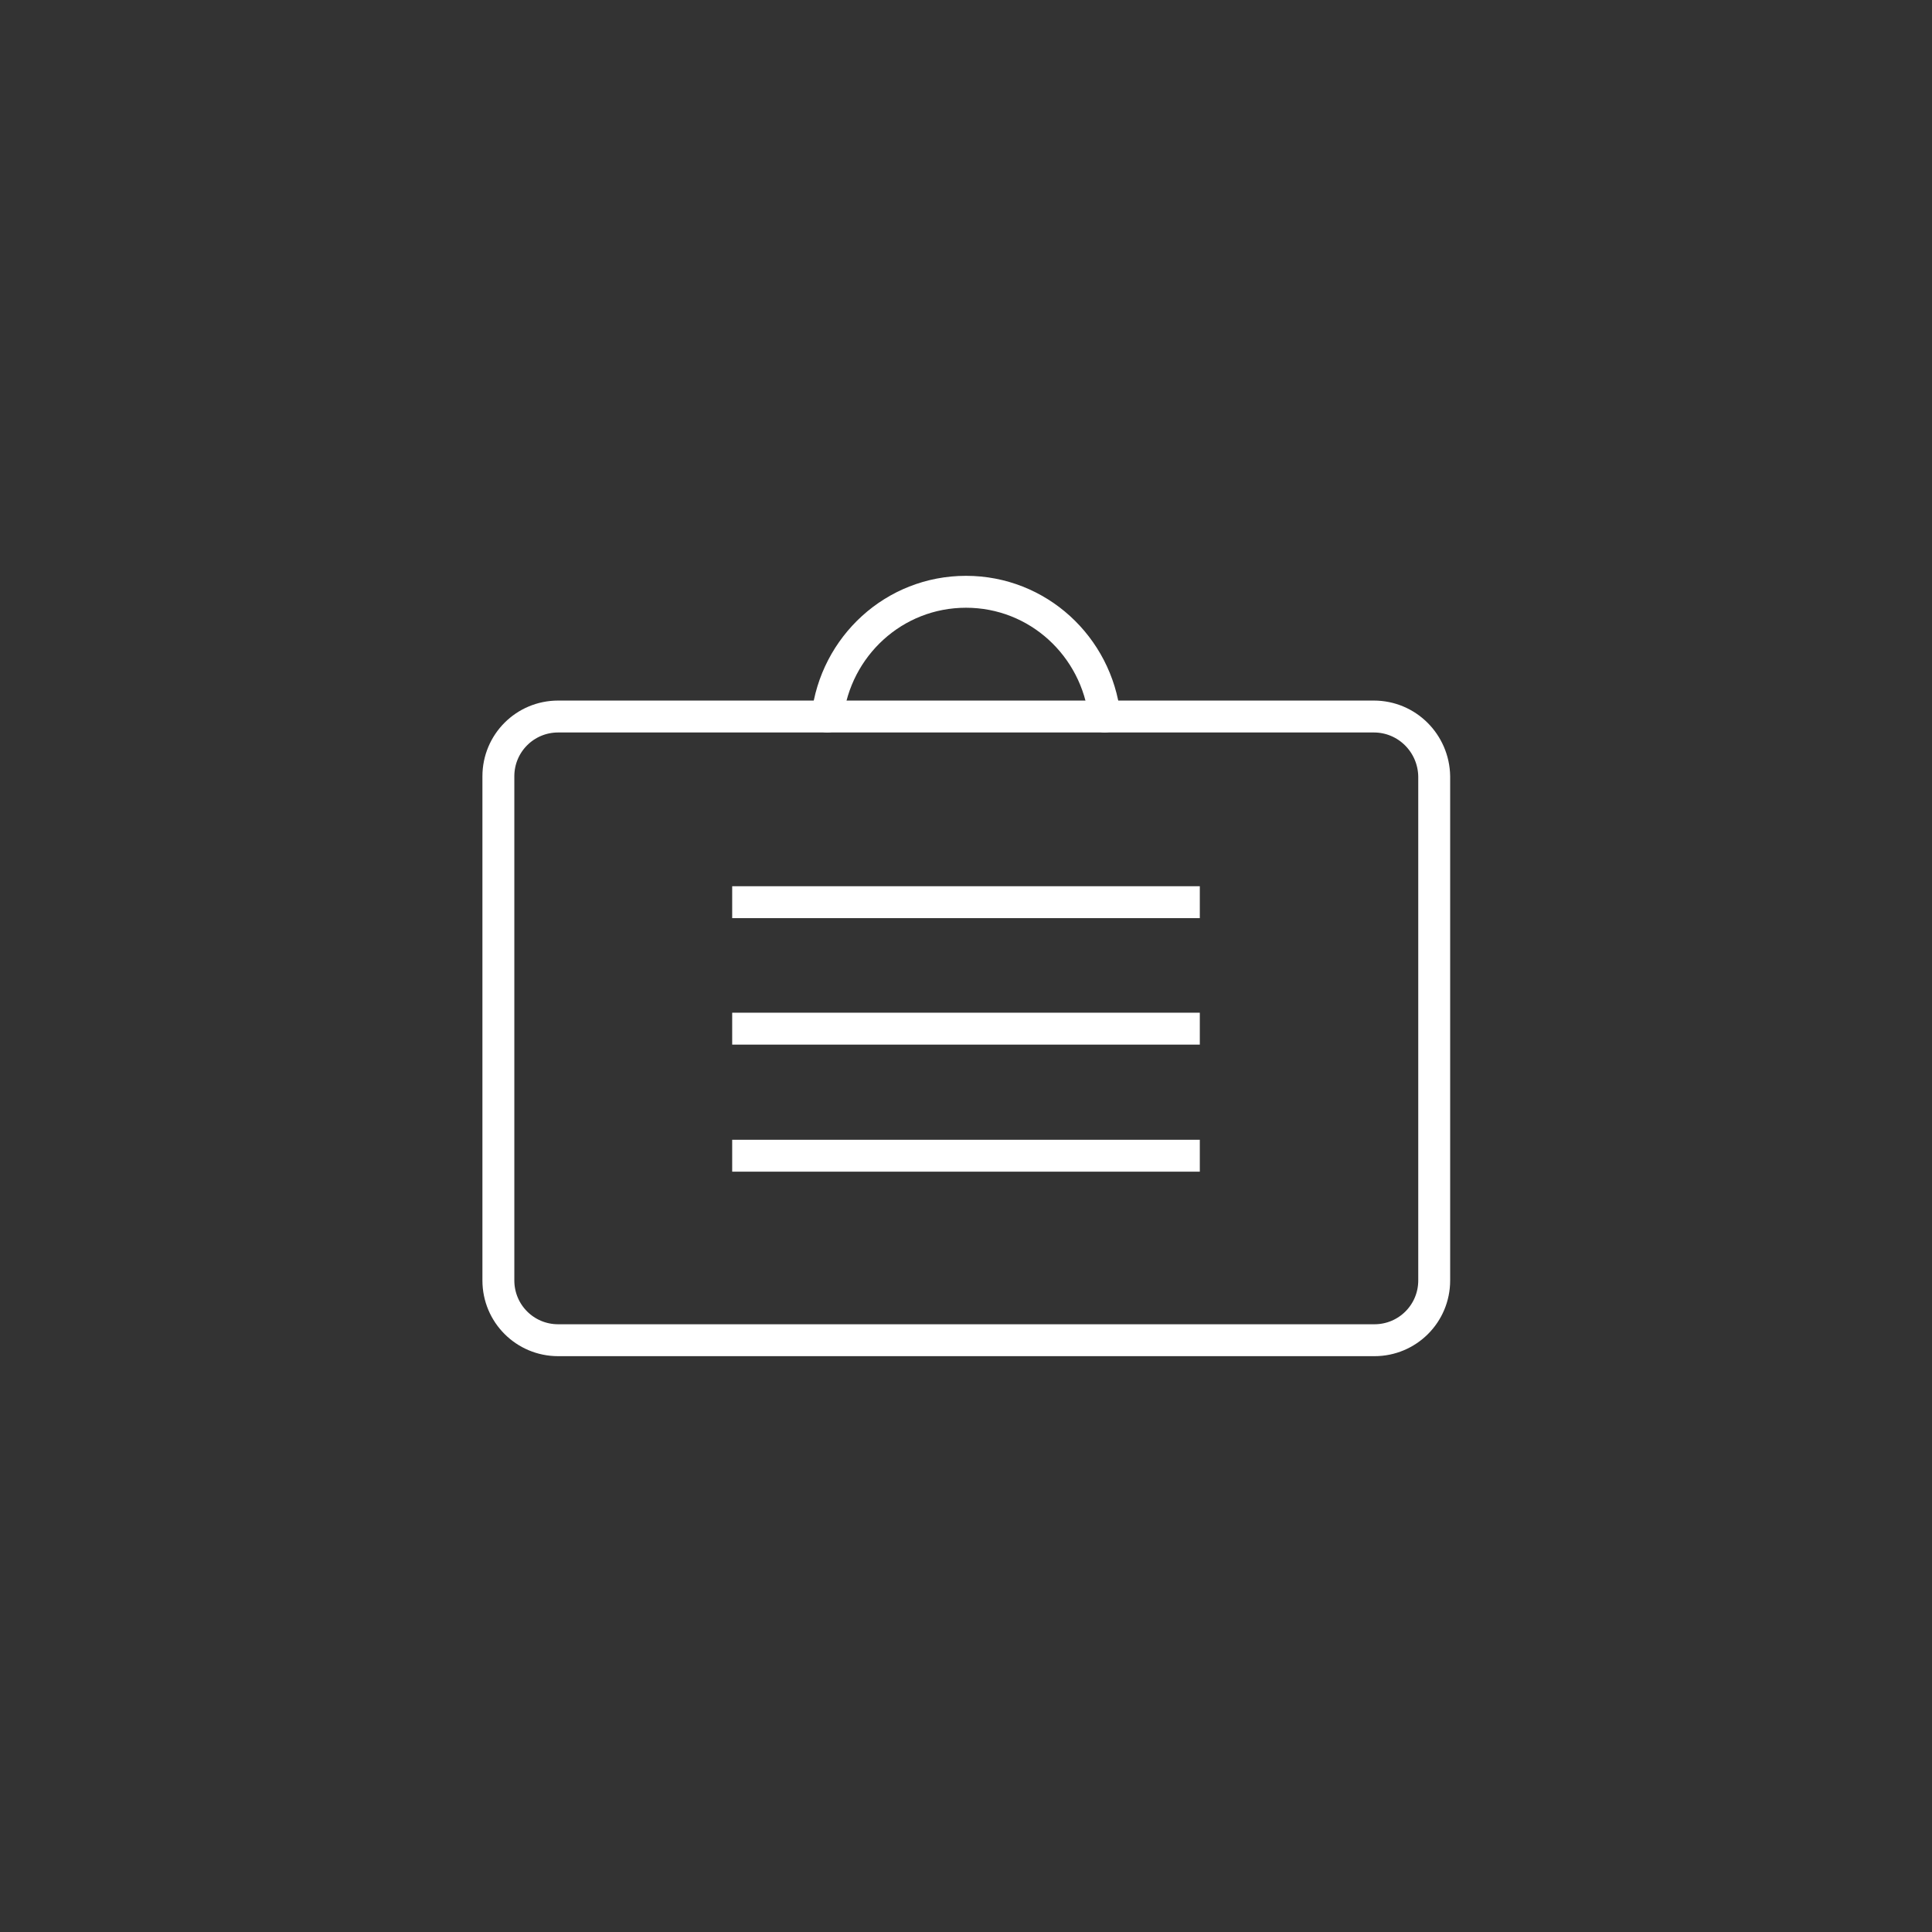 <?xml version="1.0" encoding="utf-8"?>
<!-- Generator: Adobe Illustrator 27.5.0, SVG Export Plug-In . SVG Version: 6.00 Build 0)  -->
<svg version="1.1" id="Layer_1" xmlns="http://www.w3.org/2000/svg" xmlns:xlink="http://www.w3.org/1999/xlink" x="0px" y="0px" viewBox="0 0 33.3 33.3" style="enable-background:new 0 0 33.3 33.3;" xml:space="preserve">
  <rect x="0" y="0" width="33.3" height="33.3" fill="#333333" stroke="none"/>
  <style type="text/css">
	.st0{fill:none;stroke:#FFFFFF;stroke-width:0.55;stroke-linecap:round;stroke-miterlimit:10;}
	.st1{fill:none;stroke:#FFFFFF;stroke-width:0.55;stroke-miterlimit:10;}
</style>
  <g id="Layer_10"></g>
  <g>
    <path class="st0" d="M23.68,12.35H9.62c-0.57,0-1.03,0.46-1.03,1.03v8.69c0,0.57,0.46,1.03,1.03,1.03h14.07
		c0.57,0,1.03-0.46,1.03-1.03v-8.69C24.71,12.81,24.25,12.35,23.68,12.35z" />
    <path class="st0" d="M14.26,12.35c0.14-1.21,1.15-2.15,2.39-2.15c1.24,0,2.25,0.94,2.39,2.15" />
    <line class="st1" x1="20.68" y1="17.73" x2="12.62" y2="17.73" />
    <line class="st1" x1="20.68" y1="15.55" x2="12.62" y2="15.55" />
    <line class="st1" x1="20.68" y1="19.92" x2="12.62" y2="19.92" />
  </g>
</svg>